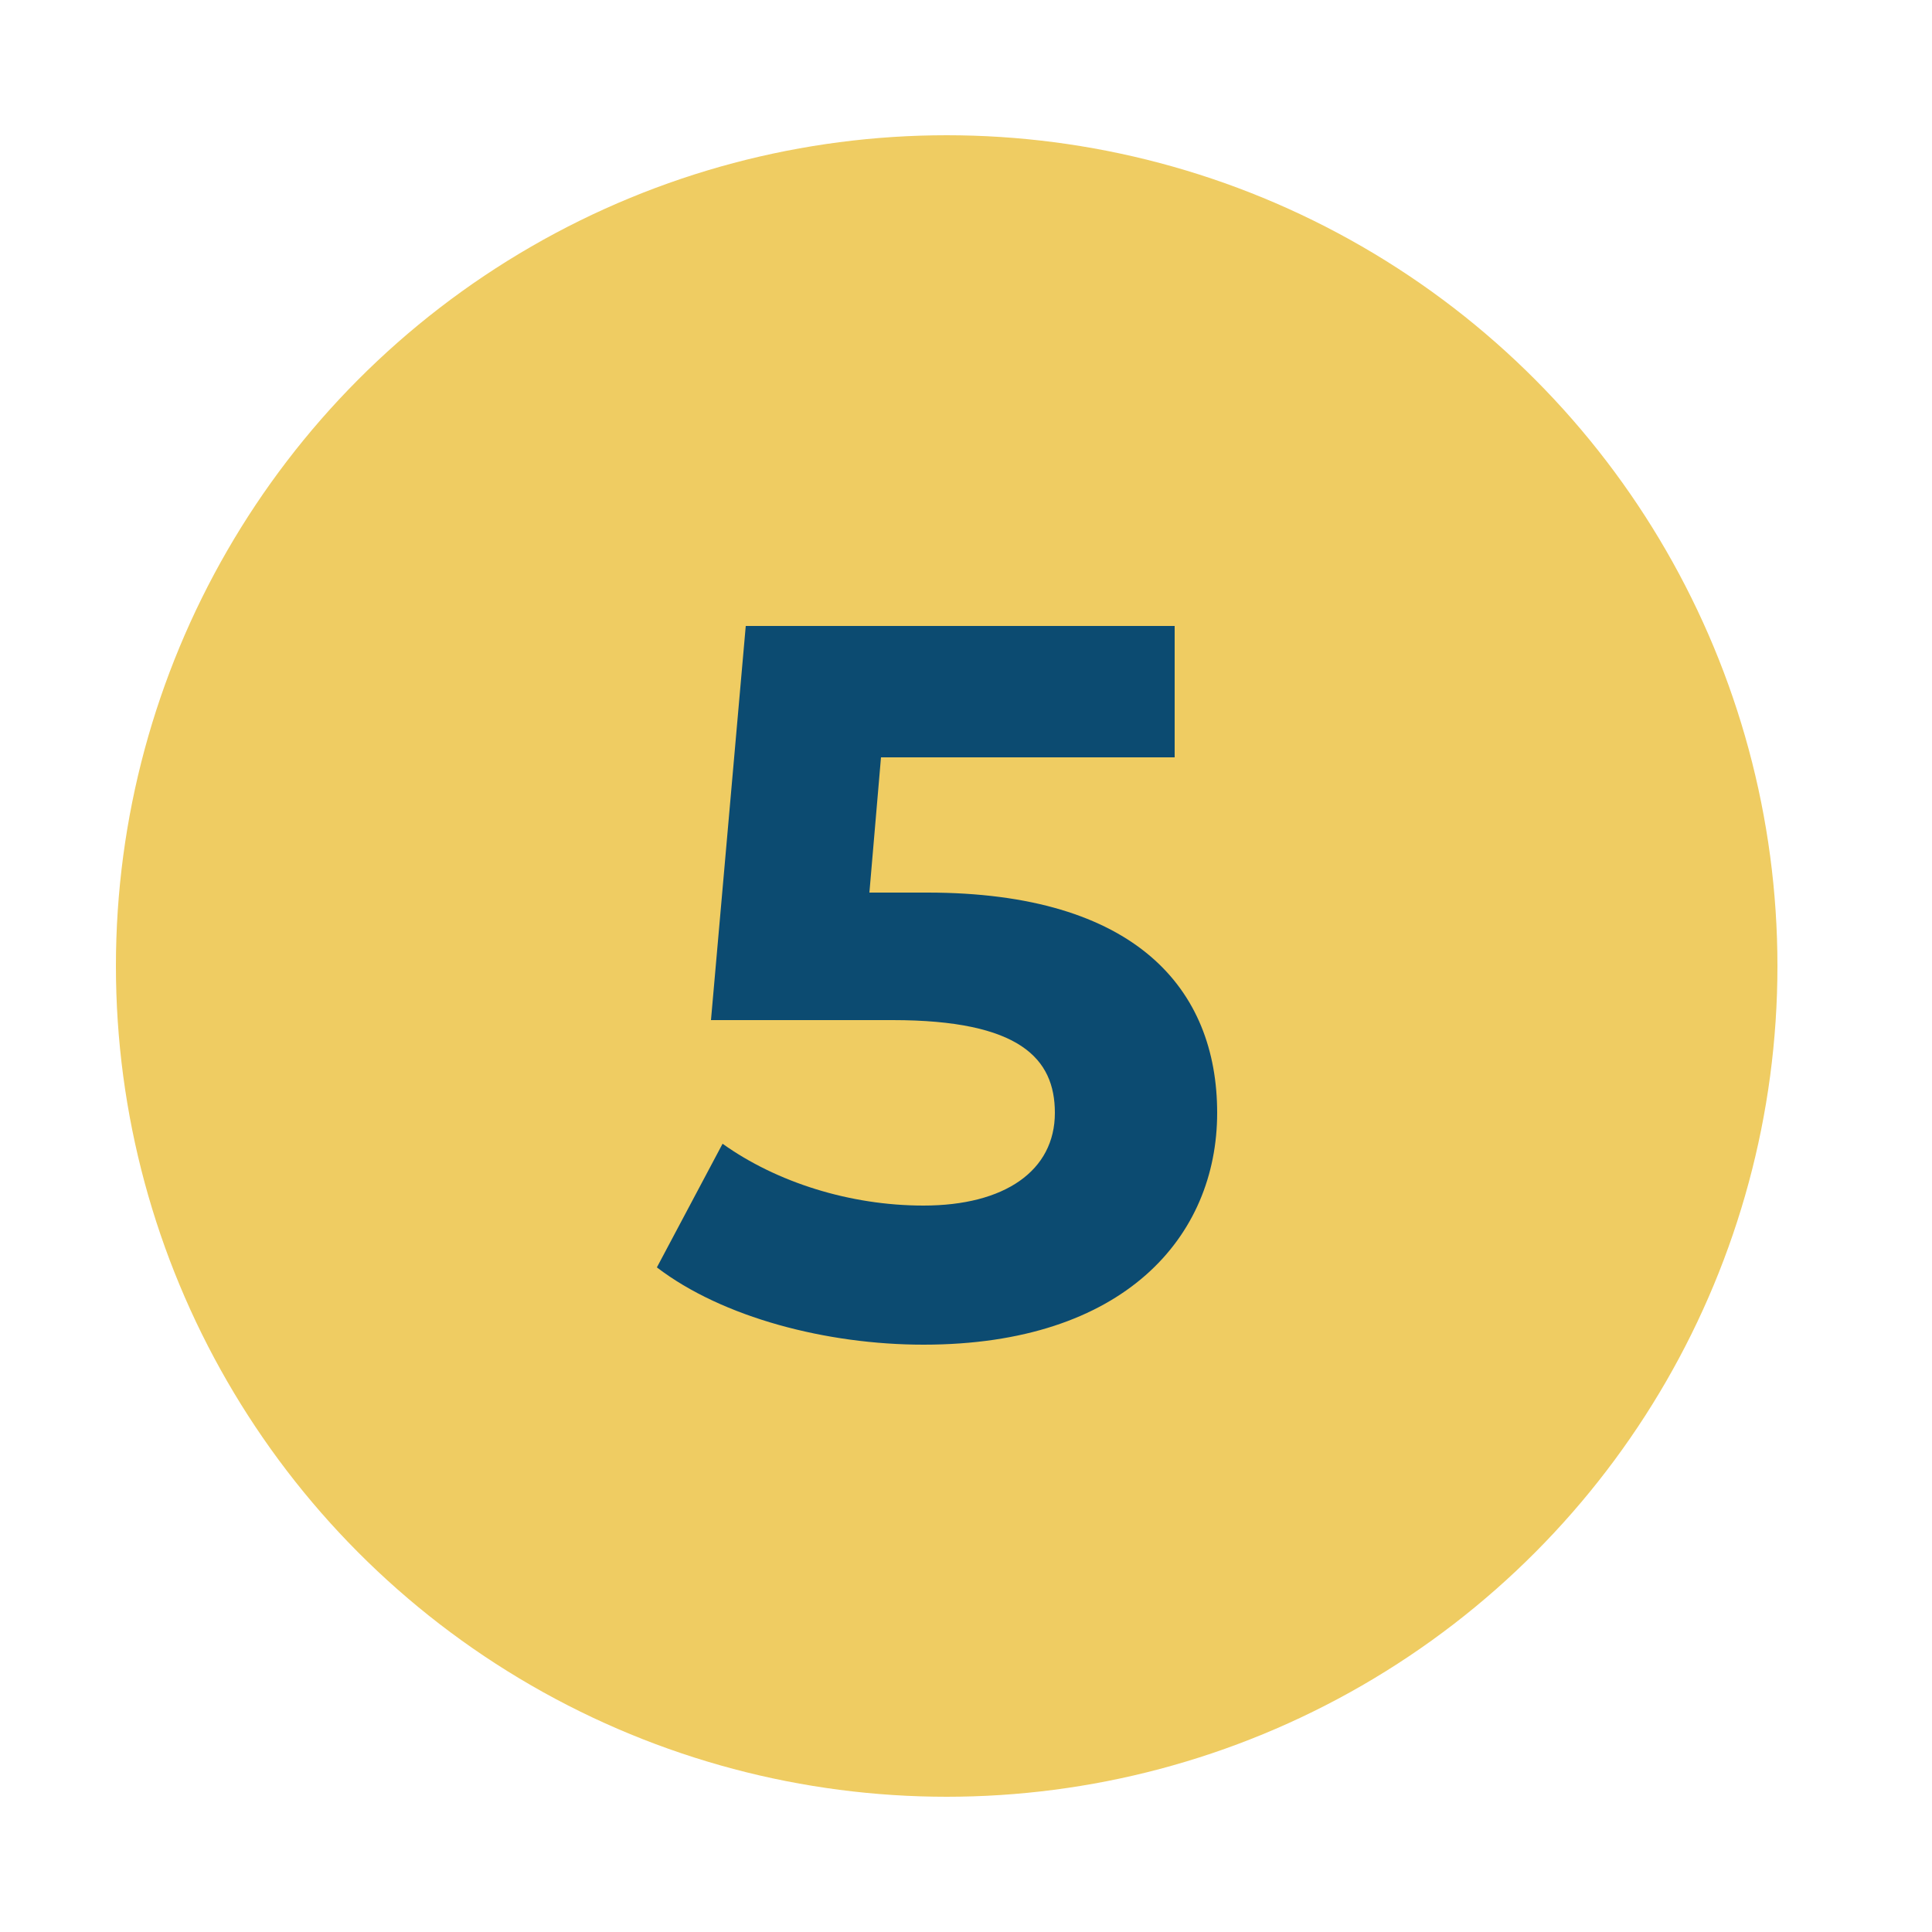 <?xml version="1.0" encoding="UTF-8"?>
<!-- Generator: Adobe Illustrator 28.1.0, SVG Export Plug-In . SVG Version: 6.00 Build 0)  -->
<svg xmlns="http://www.w3.org/2000/svg" xmlns:xlink="http://www.w3.org/1999/xlink" version="1.1" id="Layer_1" x="0px" y="0px" viewBox="0 0 50 50" style="enable-background:new 0 0 50 50;" xml:space="preserve">
<style type="text/css">
	.st0{fill:#EFCC62;}
	.st1{enable-background:new    ;}
	.st2{fill:#0C4B71;}
</style>
<g id="Group_393" transform="translate(-150 -2182)">
	<circle id="Ellipse_9" class="st0" cx="174.5" cy="2207" r="21.5"></circle>
	<g class="st1">
		<path class="st2" d="M181.5,2210.8c0,3.2-2.4,6-7.6,6c-2.5,0-5.2-0.7-6.9-2l1.7-3.2c1.4,1,3.3,1.6,5.2,1.6c2.1,0,3.4-0.9,3.4-2.4    c0-1.4-0.9-2.4-4.2-2.4h-4.7l0.9-10.2h11.1v3.4h-7.6l-0.3,3.5h1.5C179.4,2205.1,181.5,2207.6,181.5,2210.8z"></path>
	</g>
</g>
</svg>
